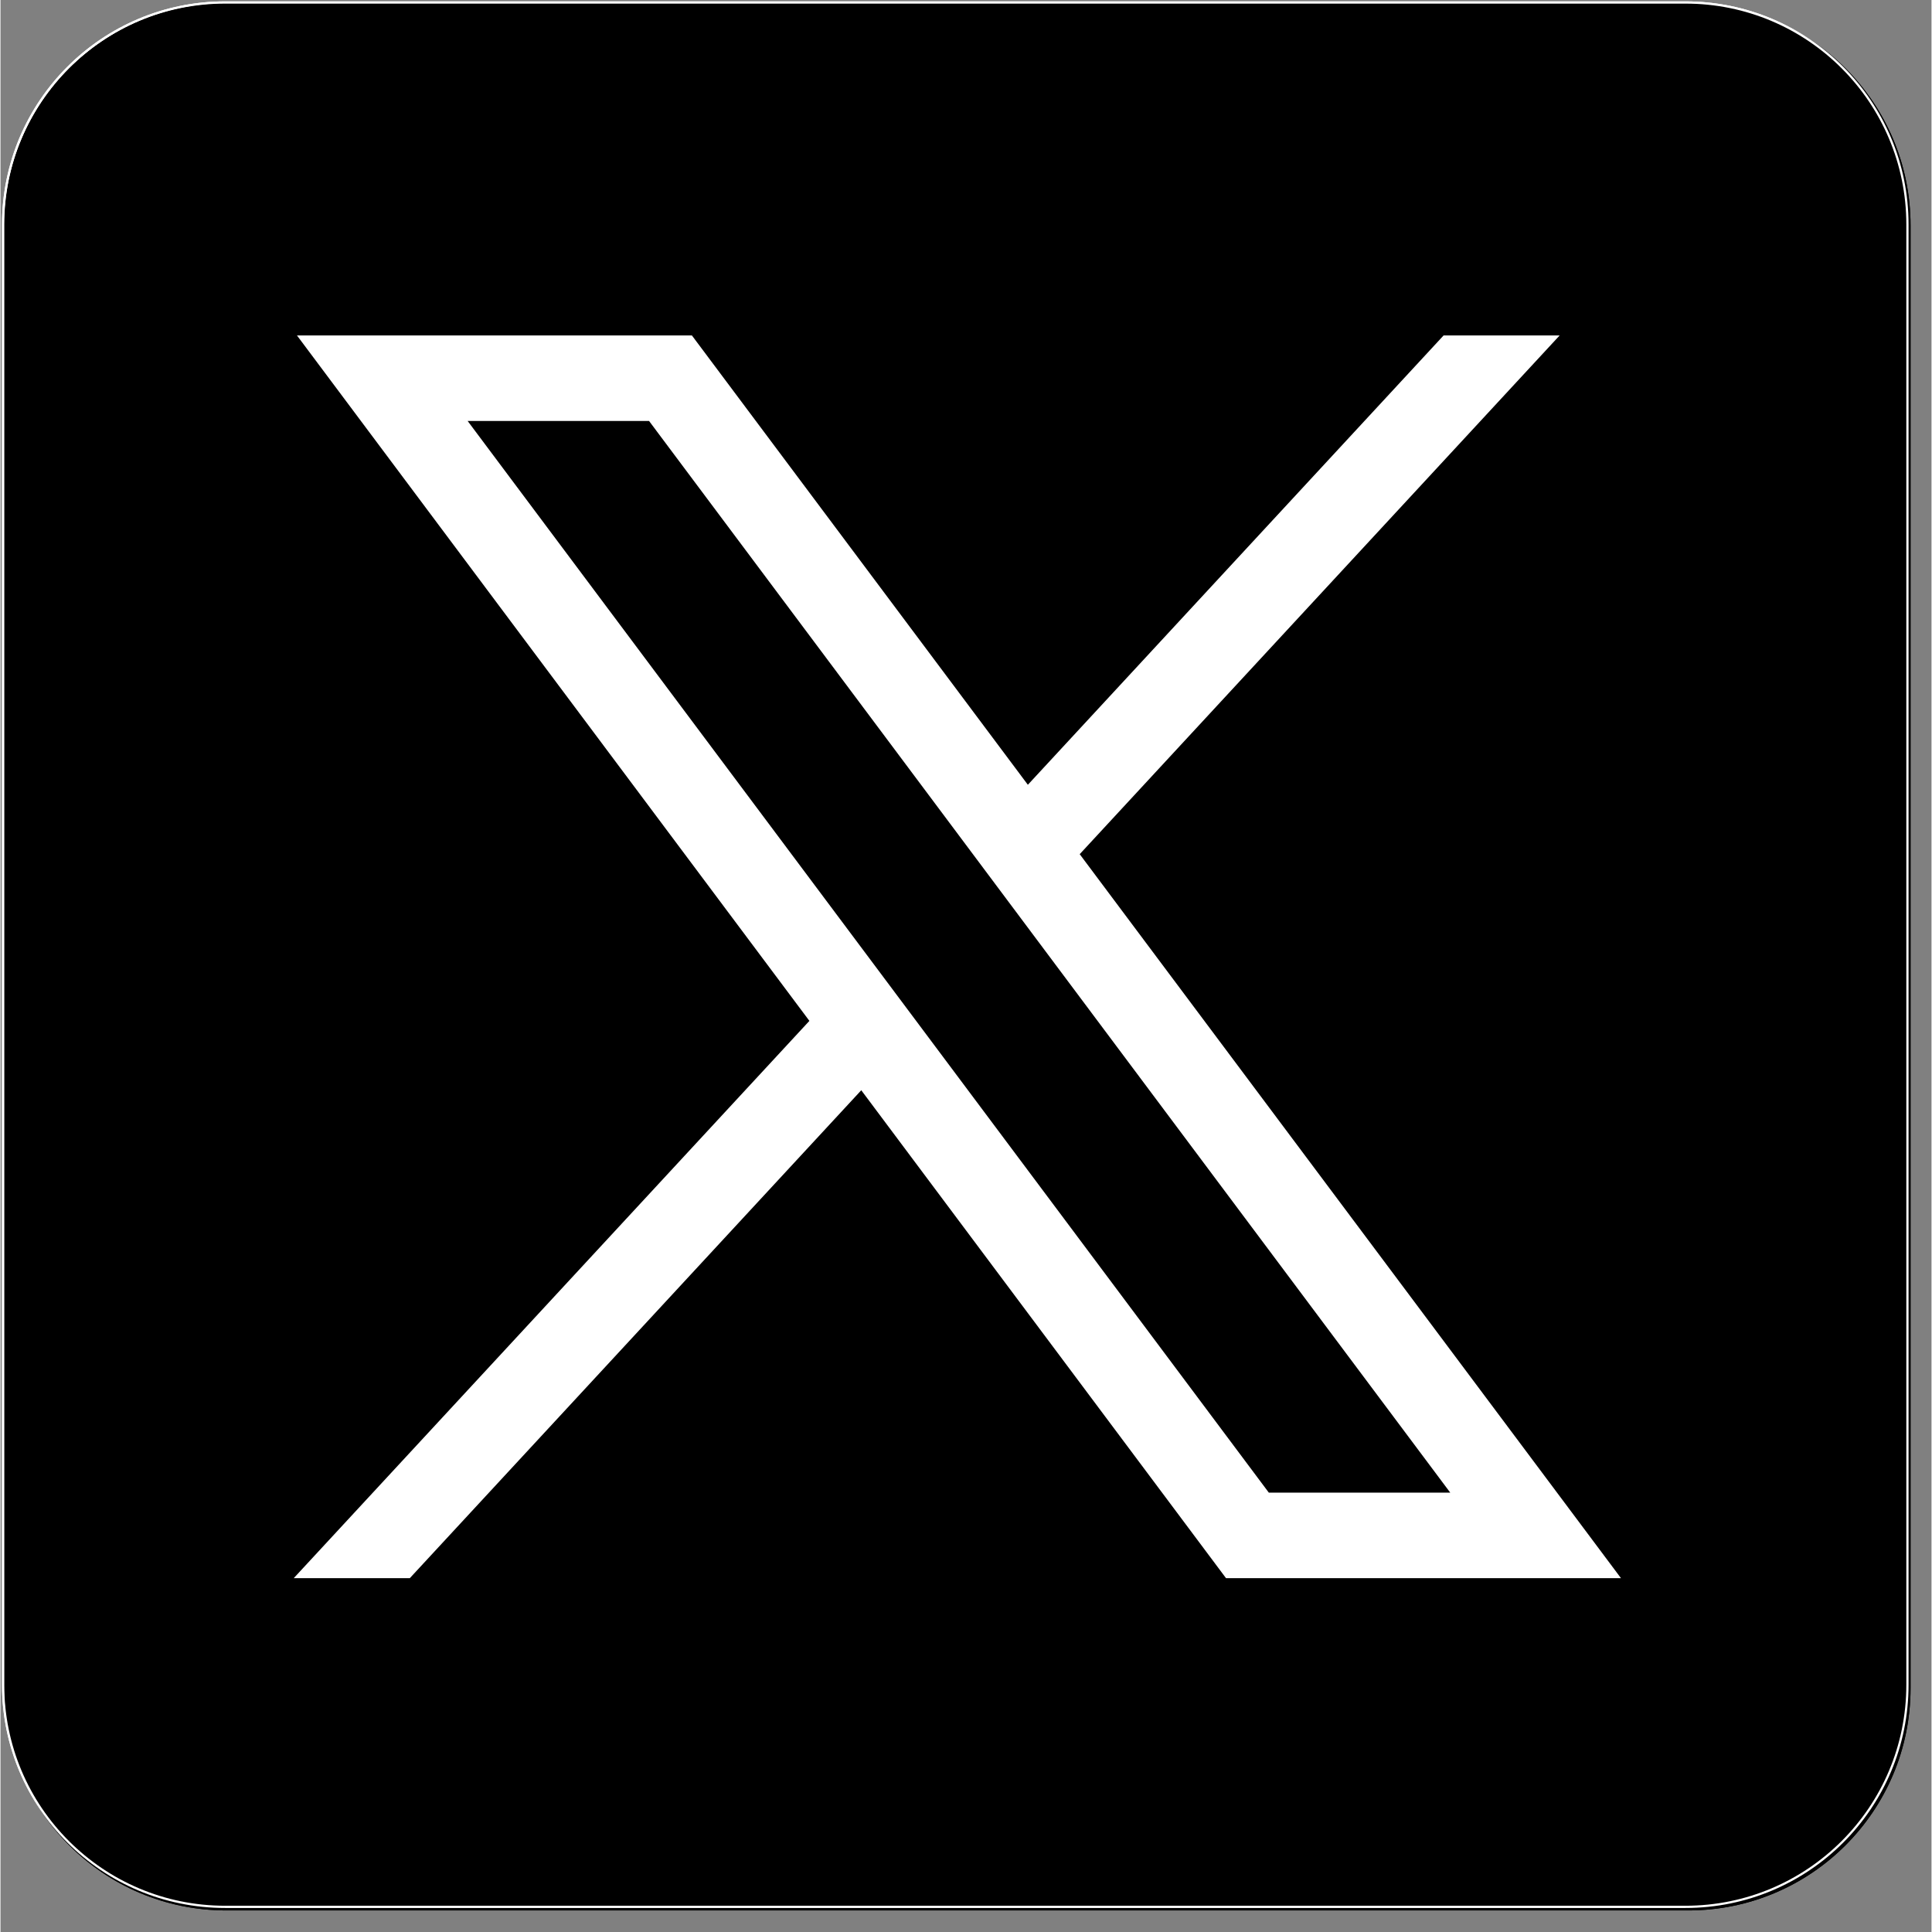 <svg xmlns="http://www.w3.org/2000/svg" xmlns:xlink="http://www.w3.org/1999/xlink" width="308" zoomAndPan="magnify" viewBox="0 0 230.88 231" height="308" preserveAspectRatio="xMidYMid meet" version="1.0"><rect x="0" y="0" width="230.88" height="231" fill="#808080" stroke="none"/><defs><clipPath id="2de89893ce"><path d="M 0 0.059 L 229 0.059 L 229 229 L 0 229 Z M 0 0.059 " clip-rule="nonzero"/></clipPath><clipPath id="c08608d523"><path d="M 0 0.059 L 230.129 0.059 L 230.129 230.191 L 0 230.191 Z M 0 0.059 " clip-rule="nonzero"/></clipPath><clipPath id="e4e7c451ed"><path d="M 0 0.059 L 229 0.059 L 229 229 L 0 229 Z M 0 0.059 " clip-rule="nonzero"/></clipPath><clipPath id="2b360b5167"><path d="M 0 0.059 L 230.129 0.059 L 230.129 230.191 L 0 230.191 Z M 0 0.059 " clip-rule="nonzero"/></clipPath></defs><g clip-path="url(#2de89893ce)"><path fill="#000000" d="M 201.805 228.422 L 27.008 228.422 C 12.332 228.422 0.434 216.52 0.434 201.832 L 0.434 26.965 C 0.434 12.281 12.332 0.379 27.008 0.379 L 201.801 0.379 C 216.48 0.379 228.375 12.281 228.375 26.965 L 228.375 201.832 C 228.379 216.52 216.48 228.422 201.805 228.422 Z M 201.805 228.422 " fill-opacity="1" fill-rule="nonzero"/></g><g clip-path="url(#c08608d523)"><path stroke-linecap="butt" transform="matrix(0.266, 0, 0, 0.266, -109.259, -53.052)" fill="none" stroke-linejoin="miter" d="M 1168.124 1056.563 L 511.717 1056.563 C 456.606 1056.563 411.924 1011.886 411.924 956.753 L 411.924 300.357 C 411.924 245.239 456.606 200.562 511.717 200.562 L 1168.11 200.562 C 1223.236 200.562 1267.903 245.239 1267.903 300.357 L 1267.903 956.753 C 1267.918 1011.886 1223.236 1056.563 1168.124 1056.563 Z M 1168.124 1056.563 " stroke="#ffffff" stroke-width="1" stroke-opacity="1" stroke-miterlimit="10"/></g><path fill="#ffffff" d="M 35.449 40.109 L 96.715 122.062 L 35.062 188.691 L 48.941 188.691 L 102.918 130.355 L 146.527 188.691 L 193.75 188.691 L 129.035 102.129 L 186.418 40.109 L 172.543 40.109 L 122.836 93.832 L 82.668 40.109 Z M 55.855 50.336 L 77.547 50.336 L 173.34 178.469 L 151.648 178.469 Z M 55.855 50.336 " fill-opacity="1" fill-rule="nonzero"/><g clip-path="url(#e4e7c451ed)"><path fill="#000000" d="M 201.805 228.422 L 27.008 228.422 C 12.332 228.422 0.434 216.52 0.434 201.832 L 0.434 26.965 C 0.434 12.281 12.332 0.379 27.008 0.379 L 201.801 0.379 C 216.48 0.379 228.375 12.281 228.375 26.965 L 228.375 201.832 C 228.379 216.52 216.48 228.422 201.805 228.422 Z M 201.805 228.422 " fill-opacity="1" fill-rule="nonzero"/></g><g clip-path="url(#2b360b5167)"><path stroke-linecap="butt" transform="matrix(0.266, 0, 0, 0.266, -109.259, -53.052)" fill="none" stroke-linejoin="miter" d="M 1168.124 1056.563 L 511.717 1056.563 C 456.606 1056.563 411.924 1011.886 411.924 956.753 L 411.924 300.357 C 411.924 245.239 456.606 200.562 511.717 200.562 L 1168.11 200.562 C 1223.236 200.562 1267.903 245.239 1267.903 300.357 L 1267.903 956.753 C 1267.918 1011.886 1223.236 1056.563 1168.124 1056.563 Z M 1168.124 1056.563 " stroke="#ffffff" stroke-width="1" stroke-opacity="1" stroke-miterlimit="10"/></g><path fill="#ffffff" d="M 35.449 40.109 L 96.715 122.062 L 35.062 188.691 L 48.941 188.691 L 102.918 130.355 L 146.527 188.691 L 193.75 188.691 L 129.035 102.129 L 186.418 40.109 L 172.543 40.109 L 122.836 93.832 L 82.668 40.109 Z M 55.855 50.336 L 77.547 50.336 L 173.34 178.469 L 151.648 178.469 Z M 55.855 50.336 " fill-opacity="1" fill-rule="nonzero"/></svg>